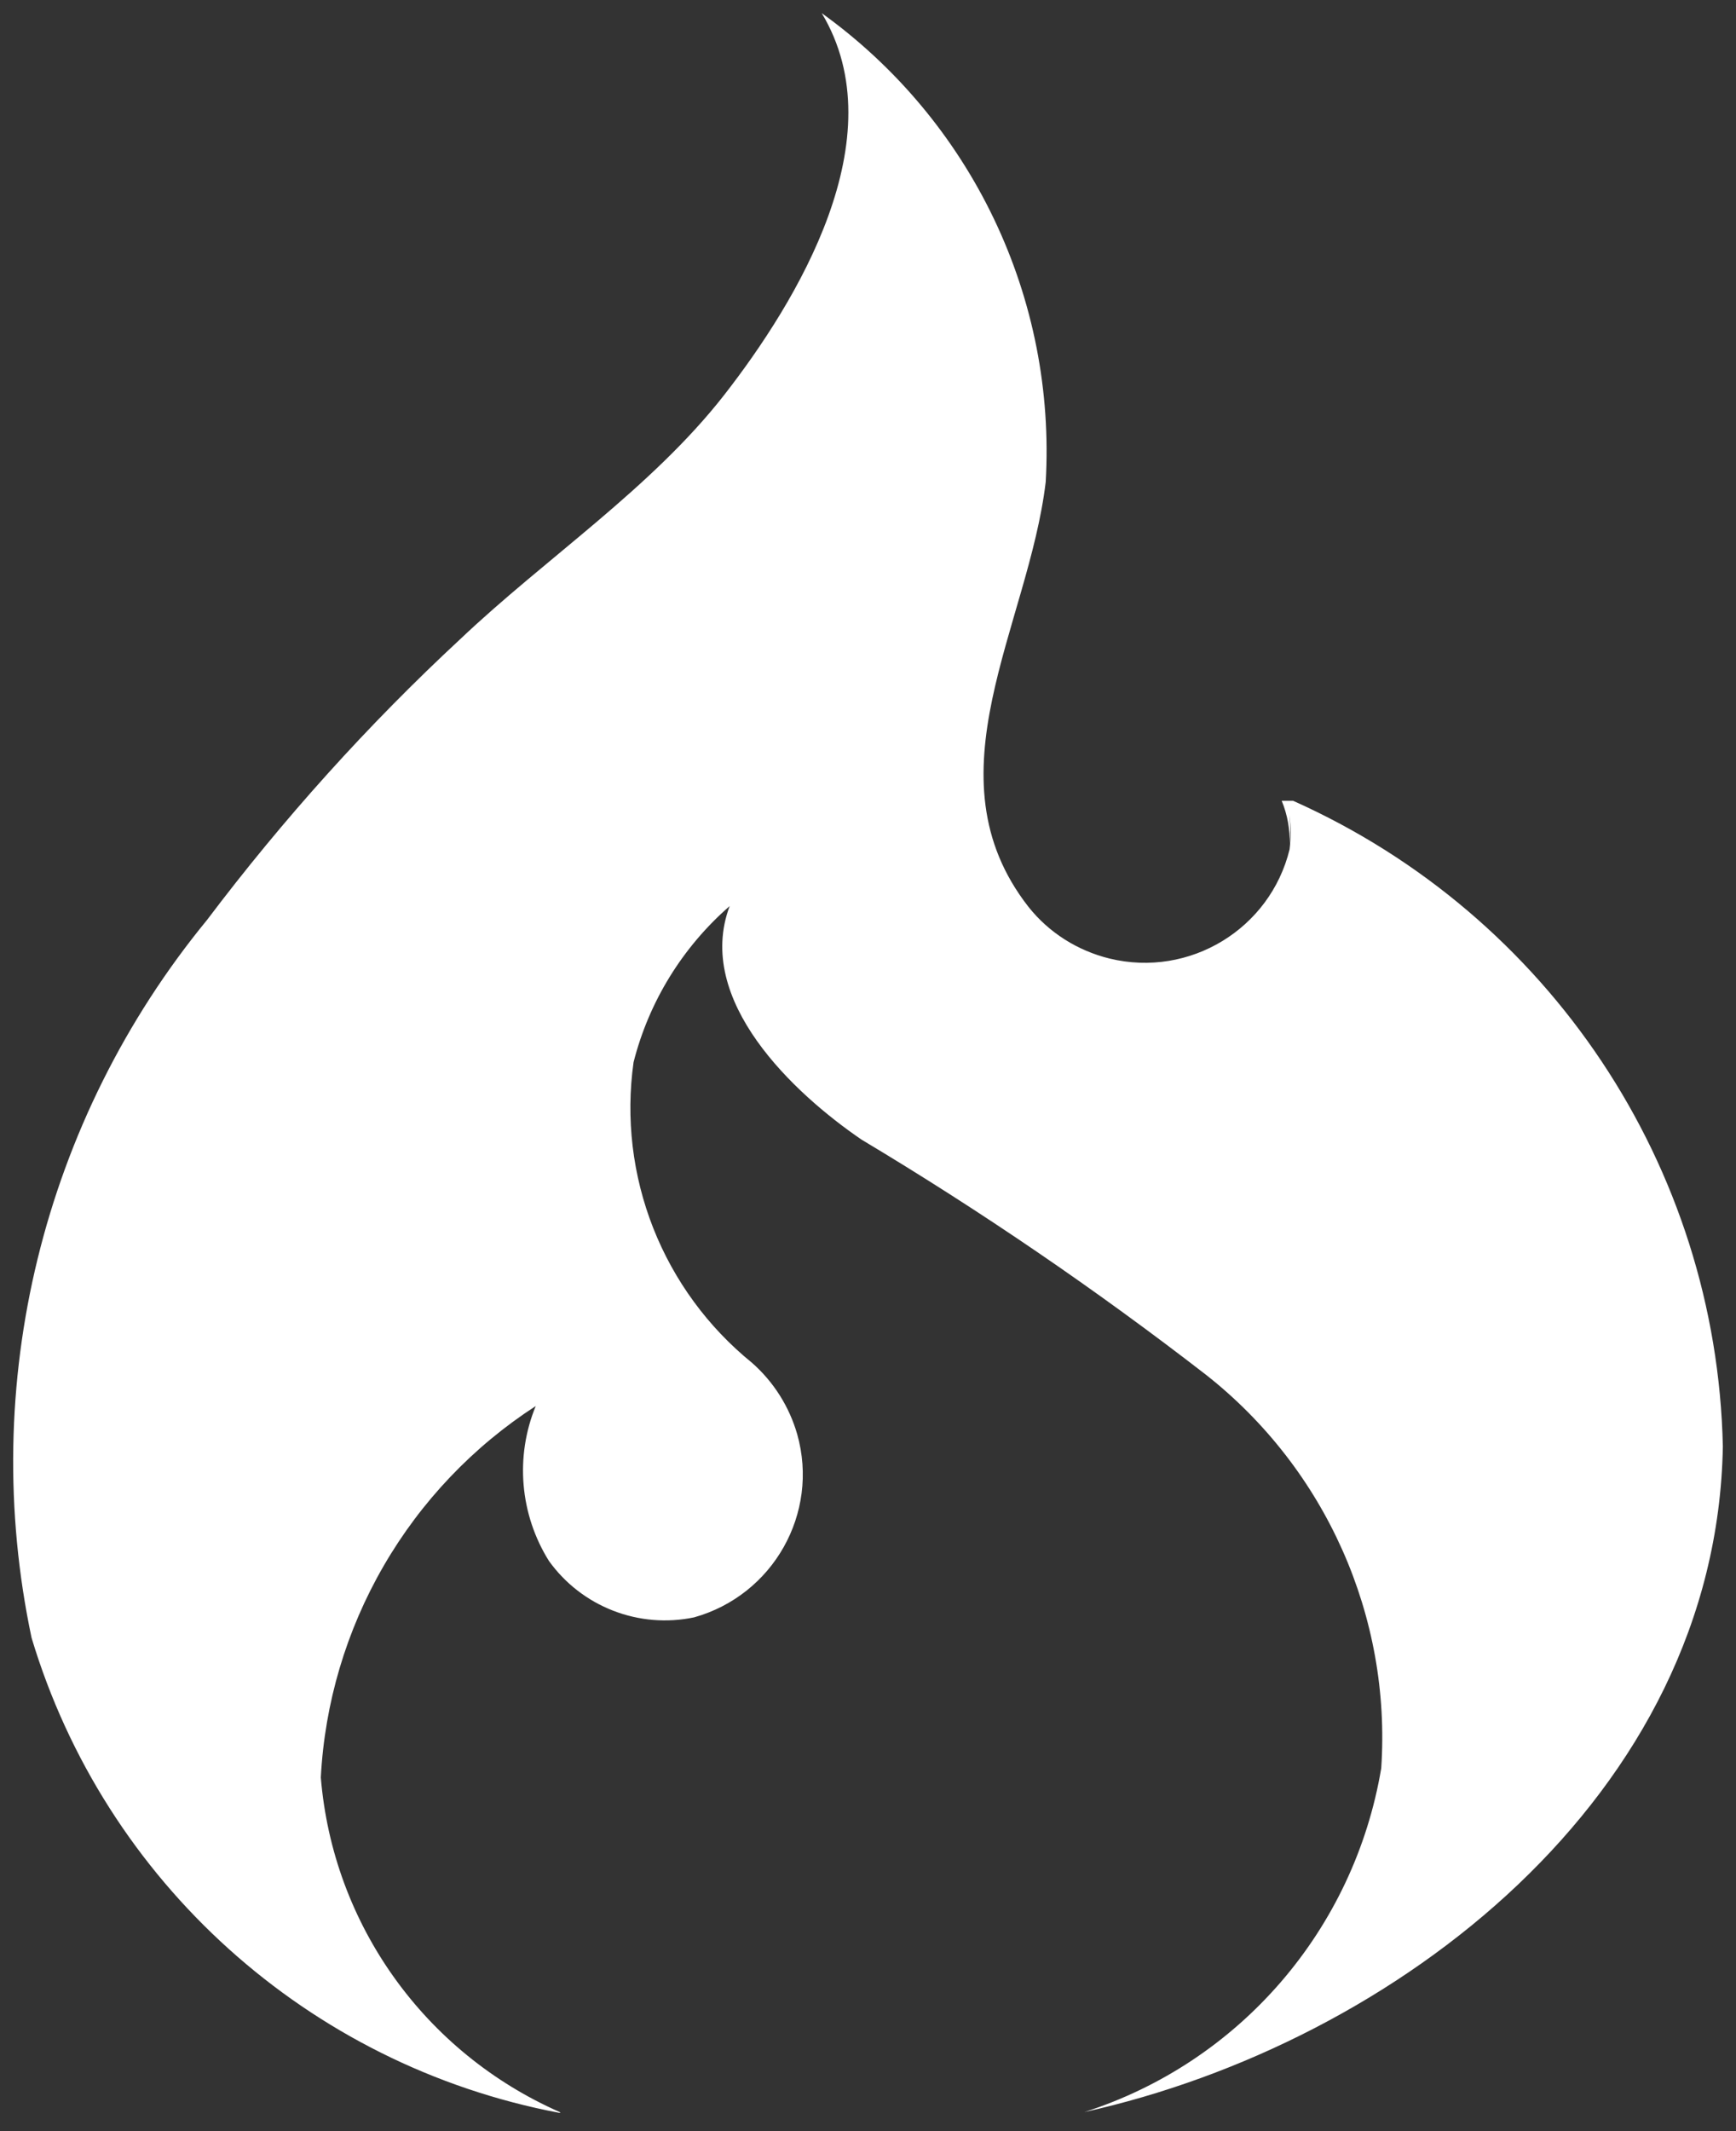 <svg width="66" height="81" viewBox="0 0 66 81" fill="none" xmlns="http://www.w3.org/2000/svg">
<rect x="0" y="0" width="66" height="81" fill="#333333" stroke="none"/>
<g clip-path="url(#clip0_2355_5582)">
<path d="M21.278 80.274C16.143 78.012 12.655 73.139 12.197 67.558C12.345 64.729 13.163 61.975 14.583 59.522C16.003 57.068 17.985 54.984 20.368 53.441C19.575 55.368 19.767 57.563 20.868 59.326C21.48 60.18 22.327 60.837 23.308 61.218C24.288 61.6 25.358 61.688 26.388 61.473C29.394 60.63 31.155 57.518 30.31 54.518C30.009 53.466 29.412 52.521 28.589 51.797C26.916 50.44 25.623 48.676 24.834 46.674C24.046 44.673 23.788 42.503 24.087 40.373C24.672 38.071 25.947 36.001 27.741 34.438C26.39 38.029 30.2 41.573 32.756 43.316C37.292 46.03 41.662 49.012 45.841 52.246C50.411 55.837 52.902 61.459 52.512 67.209C51.484 73.329 47.142 78.381 41.224 80.276C53.062 77.651 65.267 68.274 65.5 54.975C65.267 44.334 58.897 34.785 49.16 30.436H48.728C48.944 30.958 49.046 31.52 49.028 32.084C49.06 31.719 49.06 31.352 49.028 30.987C49.08 31.418 49.08 31.853 49.028 32.283C48.288 35.309 45.226 37.171 42.185 36.433C40.969 36.134 39.884 35.453 39.103 34.471C35.202 29.483 39.103 23.807 39.756 18.321C39.954 14.876 39.278 11.437 37.789 8.322C36.301 5.207 34.048 2.517 31.241 0.5C34.094 5.243 30.292 11.473 27.529 15.017C24.76 18.56 20.758 21.201 17.497 24.293C13.983 27.553 10.761 31.136 7.87 34.967C1.62 42.58 -0.834 52.623 1.2 62.249C3.988 71.526 11.722 78.496 21.258 80.304H21.311L21.278 80.274Z" fill="white"/>
</g>
<defs>
<clipPath id="clip0_2355_5582">
<rect width="65" height="80" fill="white" transform="translate(0.5 0.5)"/>
</clipPath>
</defs>
</svg>
